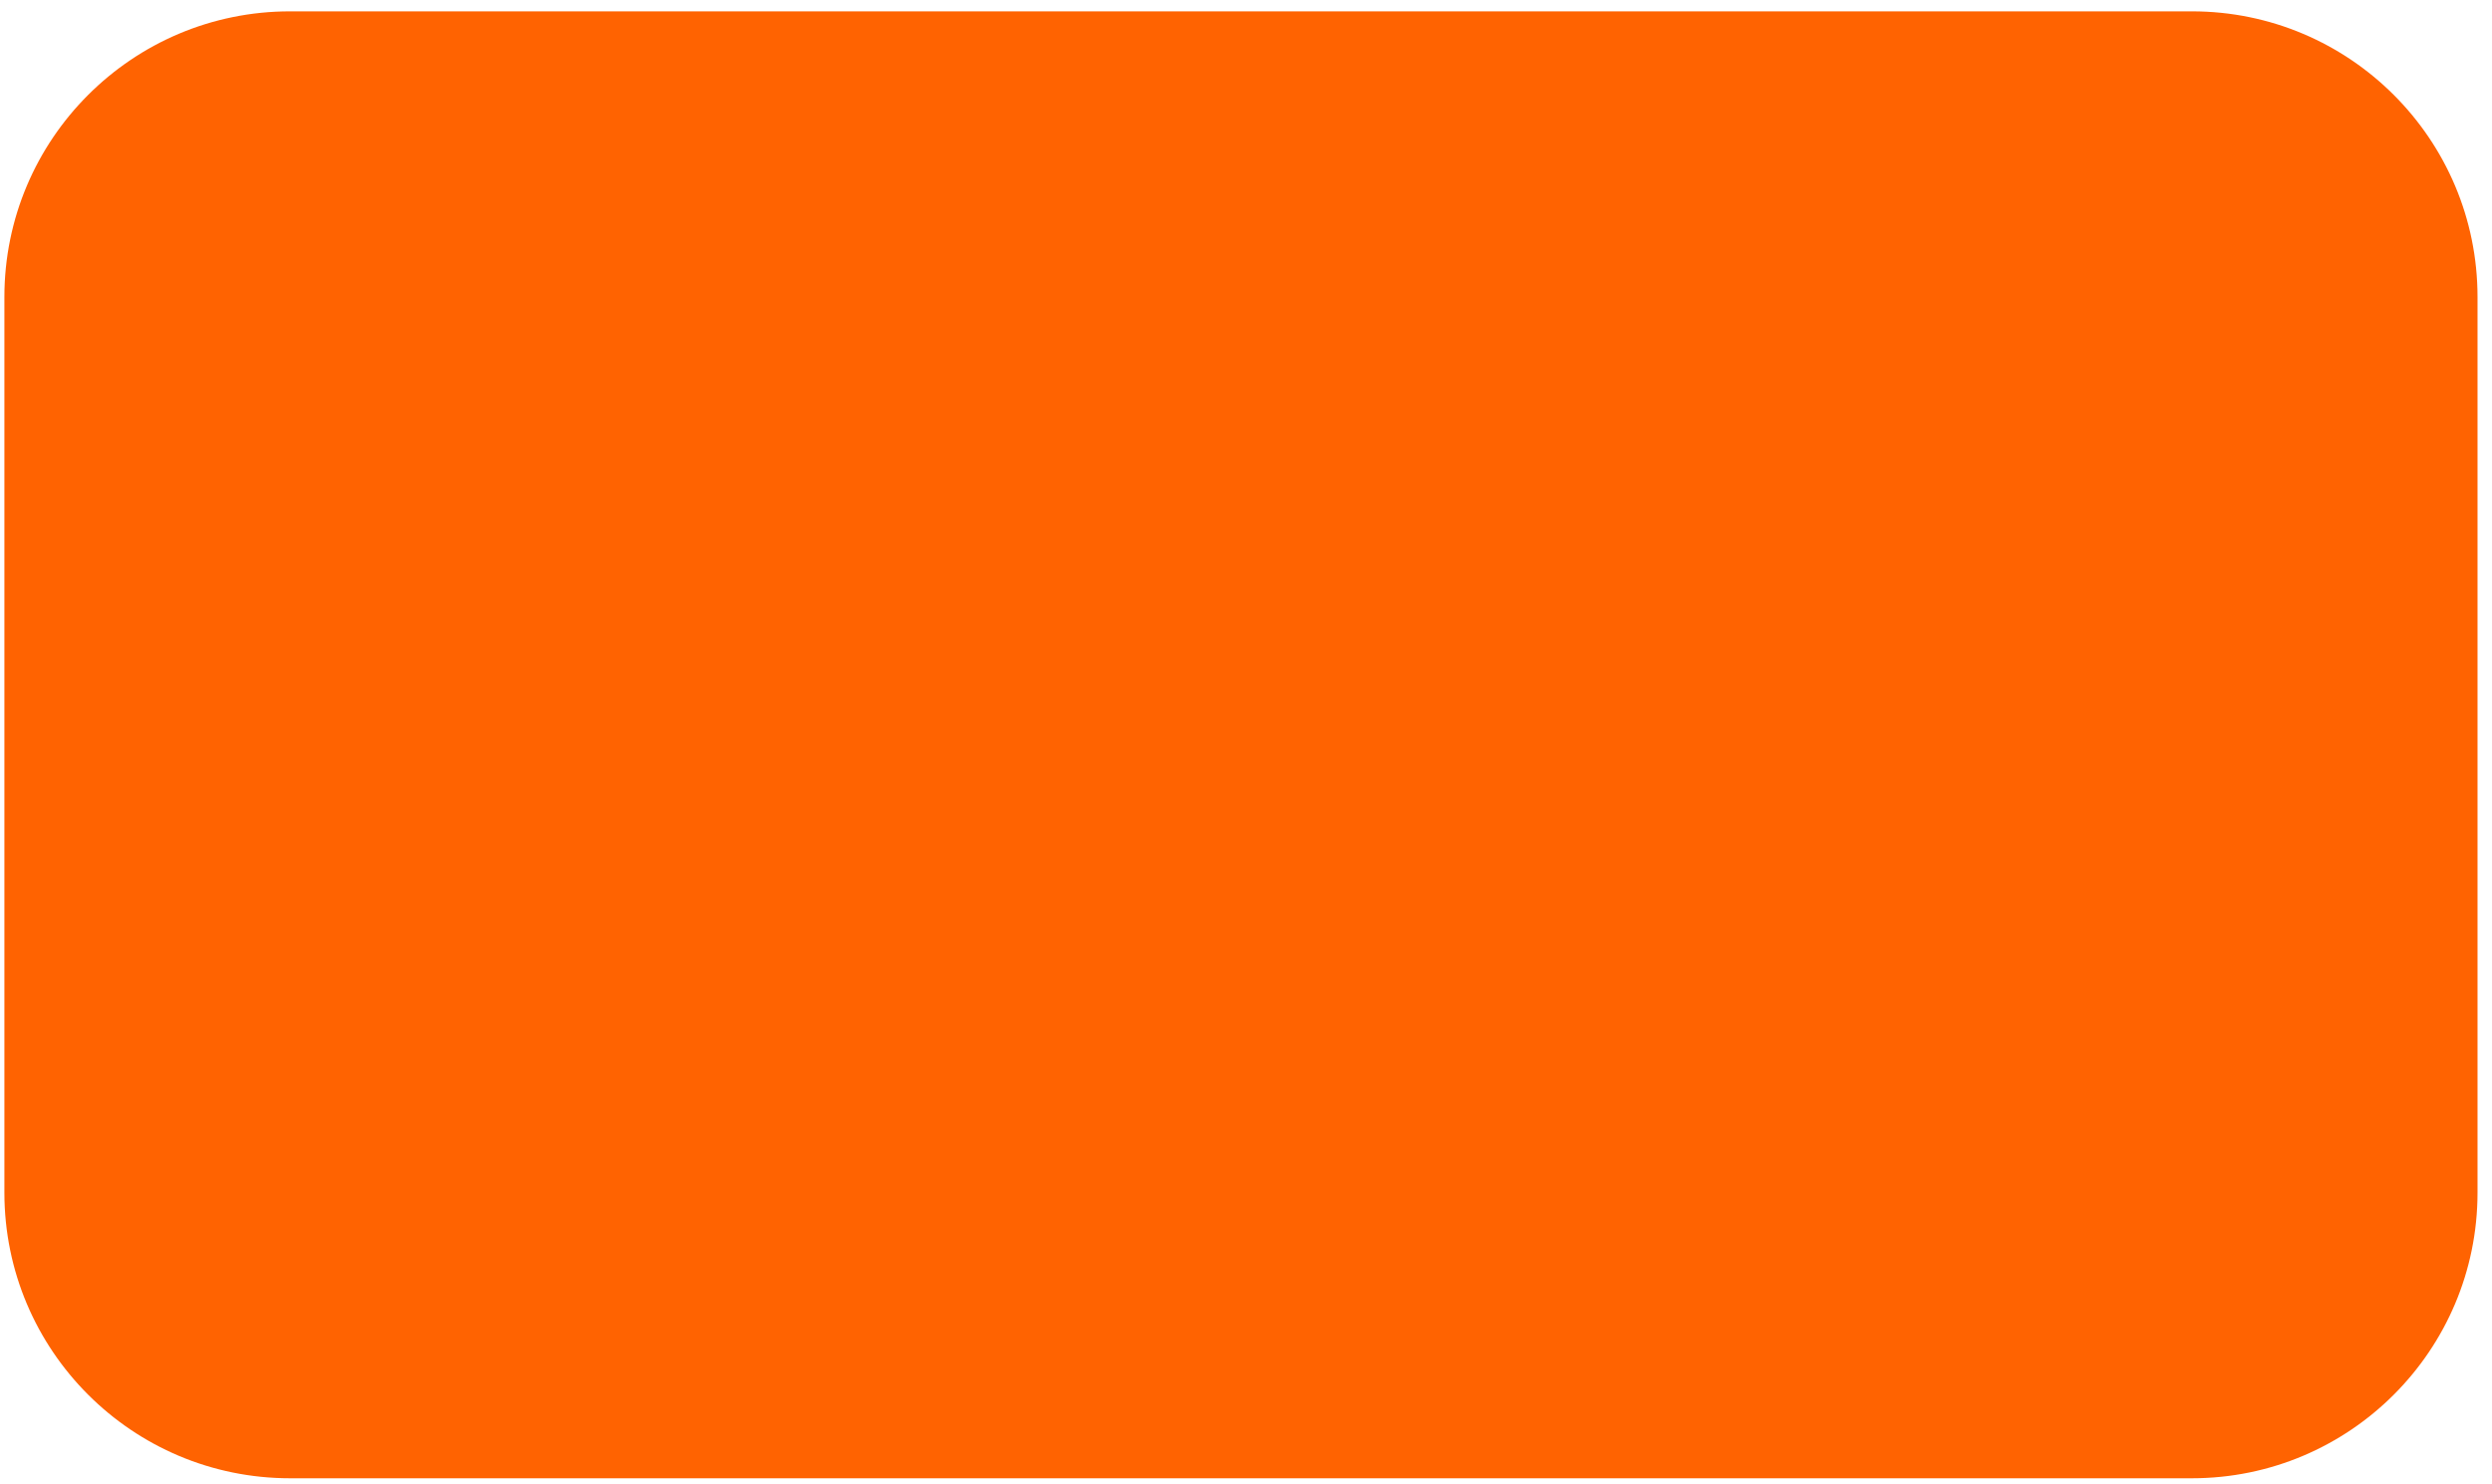 <svg xmlns="http://www.w3.org/2000/svg" width="136" height="81" viewBox="0 0 136 81" fill="none"><path d="M119.62 0.619H15.83C7.22 0.619 0.24 7.599 0.24 16.209V65.099C0.24 73.709 7.22 80.689 15.83 80.689H119.62C128.23 80.689 135.21 73.709 135.21 65.099V16.209C135.21 7.599 128.23 0.619 119.62 0.619Z" fill="#FF6301"></path></svg>